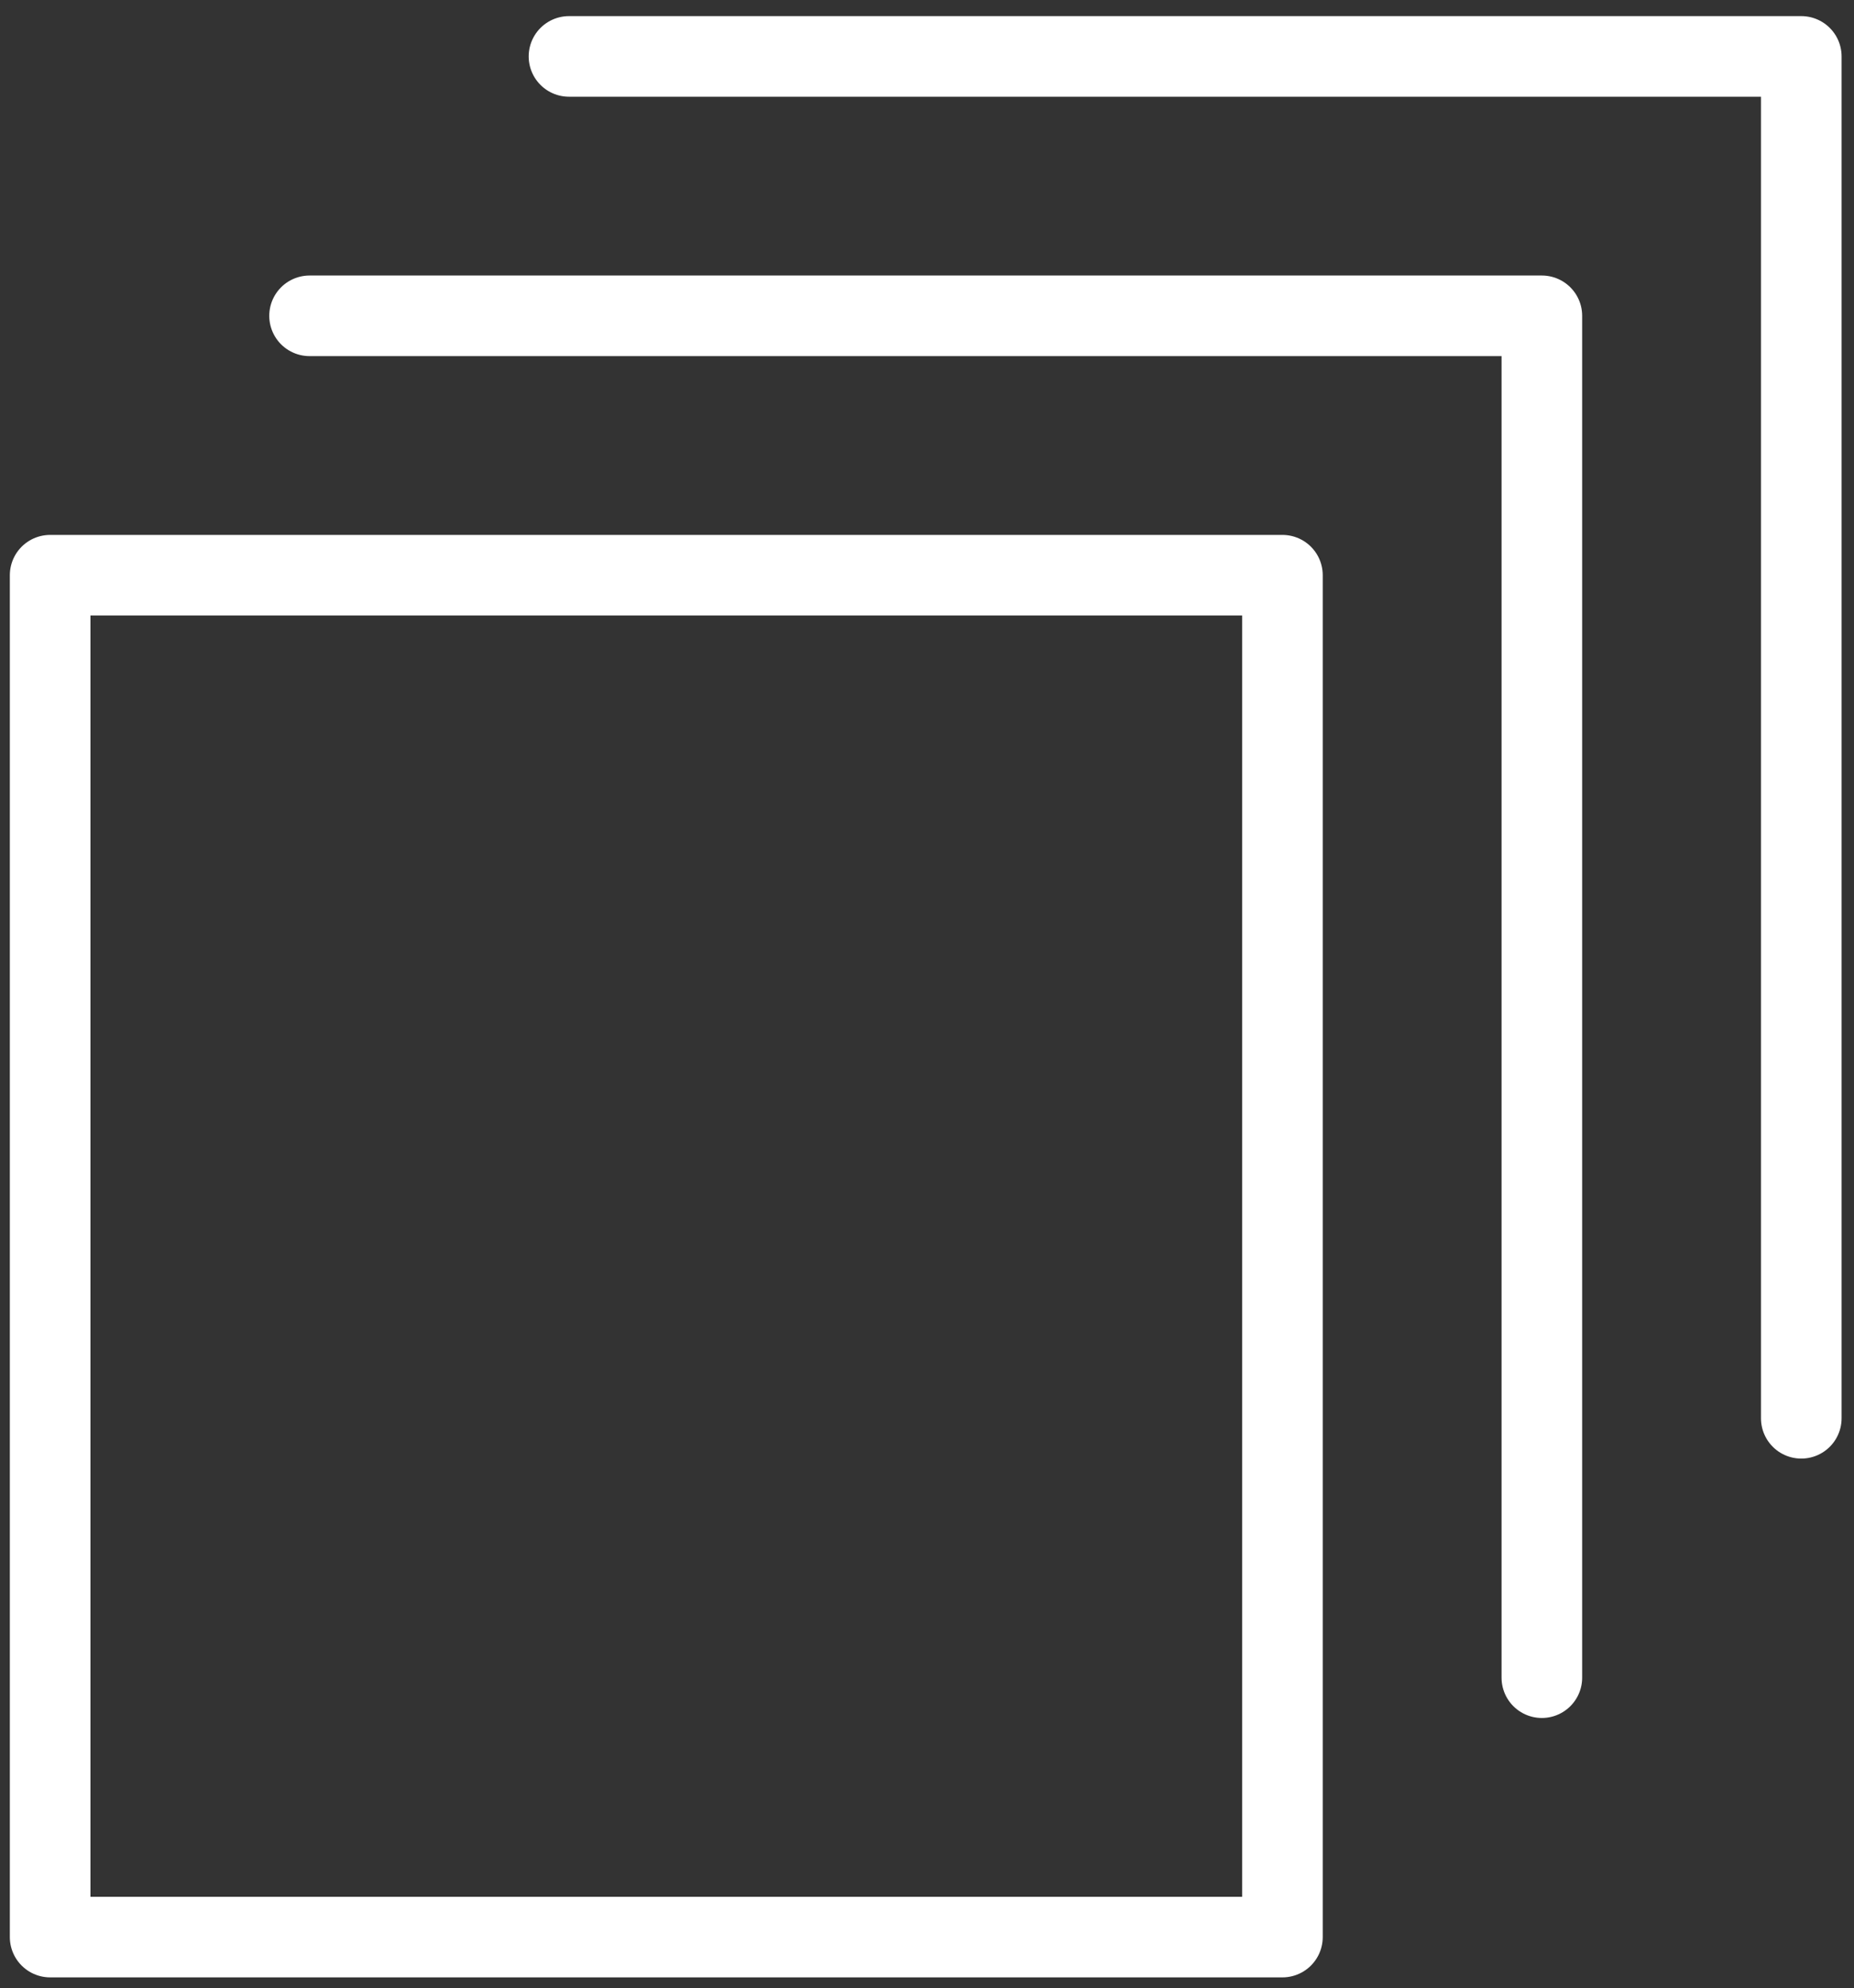 <svg width="69" height="74" fill="none" xmlns="http://www.w3.org/2000/svg"><rect width="100%" height="100%" fill="#333333" stroke="none"/><path clip-rule="evenodd" d="M1.866 21.41h45.862V72.1H1.866V21.41z" stroke="#fff" stroke-width="3" stroke-linecap="round" stroke-linejoin="round"/><path d="M21.176 2.1h45.862v50.69" stroke="#fff" stroke-width="3" stroke-linecap="round" stroke-linejoin="round"/><path d="M11.521 11.755h45.862v50.69" stroke="#fff" stroke-width="3" stroke-linecap="round" stroke-linejoin="round"/></svg>